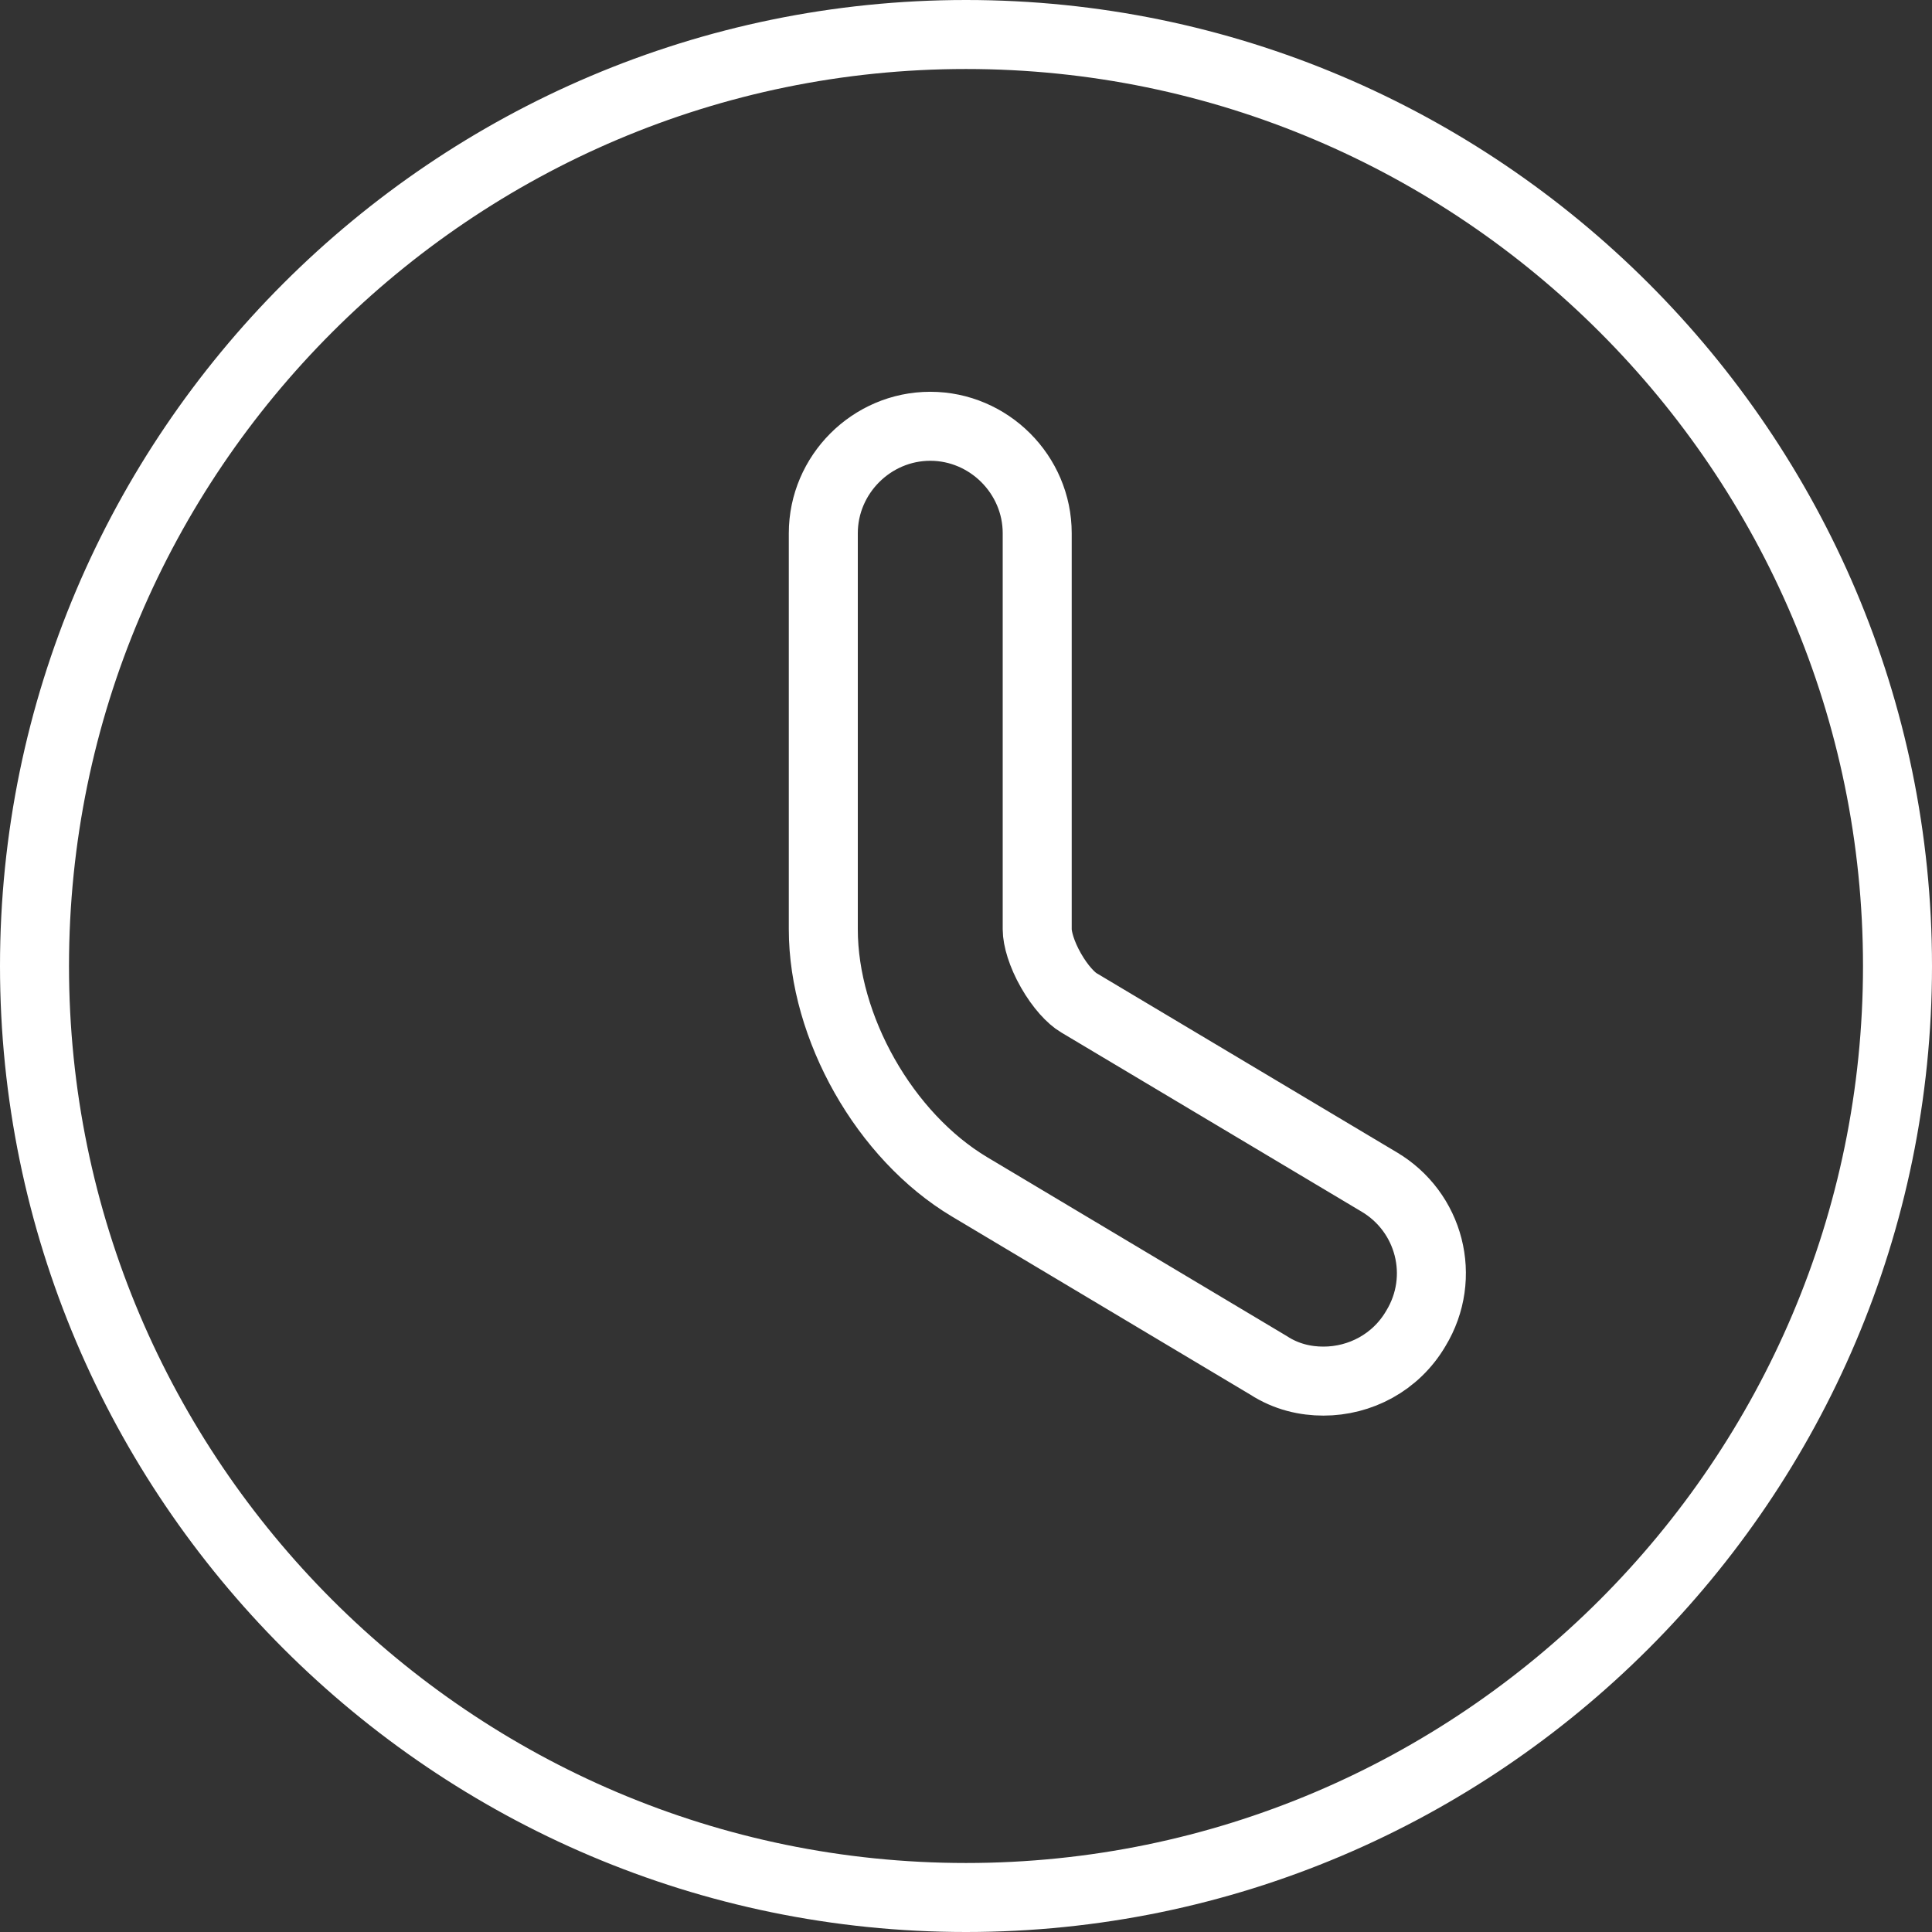 <svg width="28" height="28" viewBox="0 0 28 28" fill="none" xmlns="http://www.w3.org/2000/svg">
<rect x="0" y="0" width="28" height="28" fill="#333333" stroke="none"/>
<path d="M14.052 17.201L14.052 17.201L18.382 19.786C18.643 19.956 18.922 20.016 19.18 20.016C19.709 20.016 20.228 19.75 20.519 19.254C20.971 18.511 20.721 17.559 19.98 17.125C19.98 17.125 19.979 17.125 19.978 17.124L15.642 14.537L15.642 14.537L15.637 14.534C15.525 14.469 15.367 14.303 15.231 14.064C15.095 13.826 15.032 13.602 15.032 13.468V7.728C15.032 6.878 14.332 6.178 13.482 6.178C12.632 6.178 11.932 6.878 11.932 7.728V13.468C11.932 14.89 12.822 16.467 14.052 17.201ZM0.5 14C0.5 6.562 6.562 0.5 14 0.5C21.438 0.5 27.5 6.562 27.5 14C27.5 21.438 21.438 27.5 14 27.5C6.562 27.5 0.5 21.438 0.5 14Z" stroke="white"/>
</svg>
